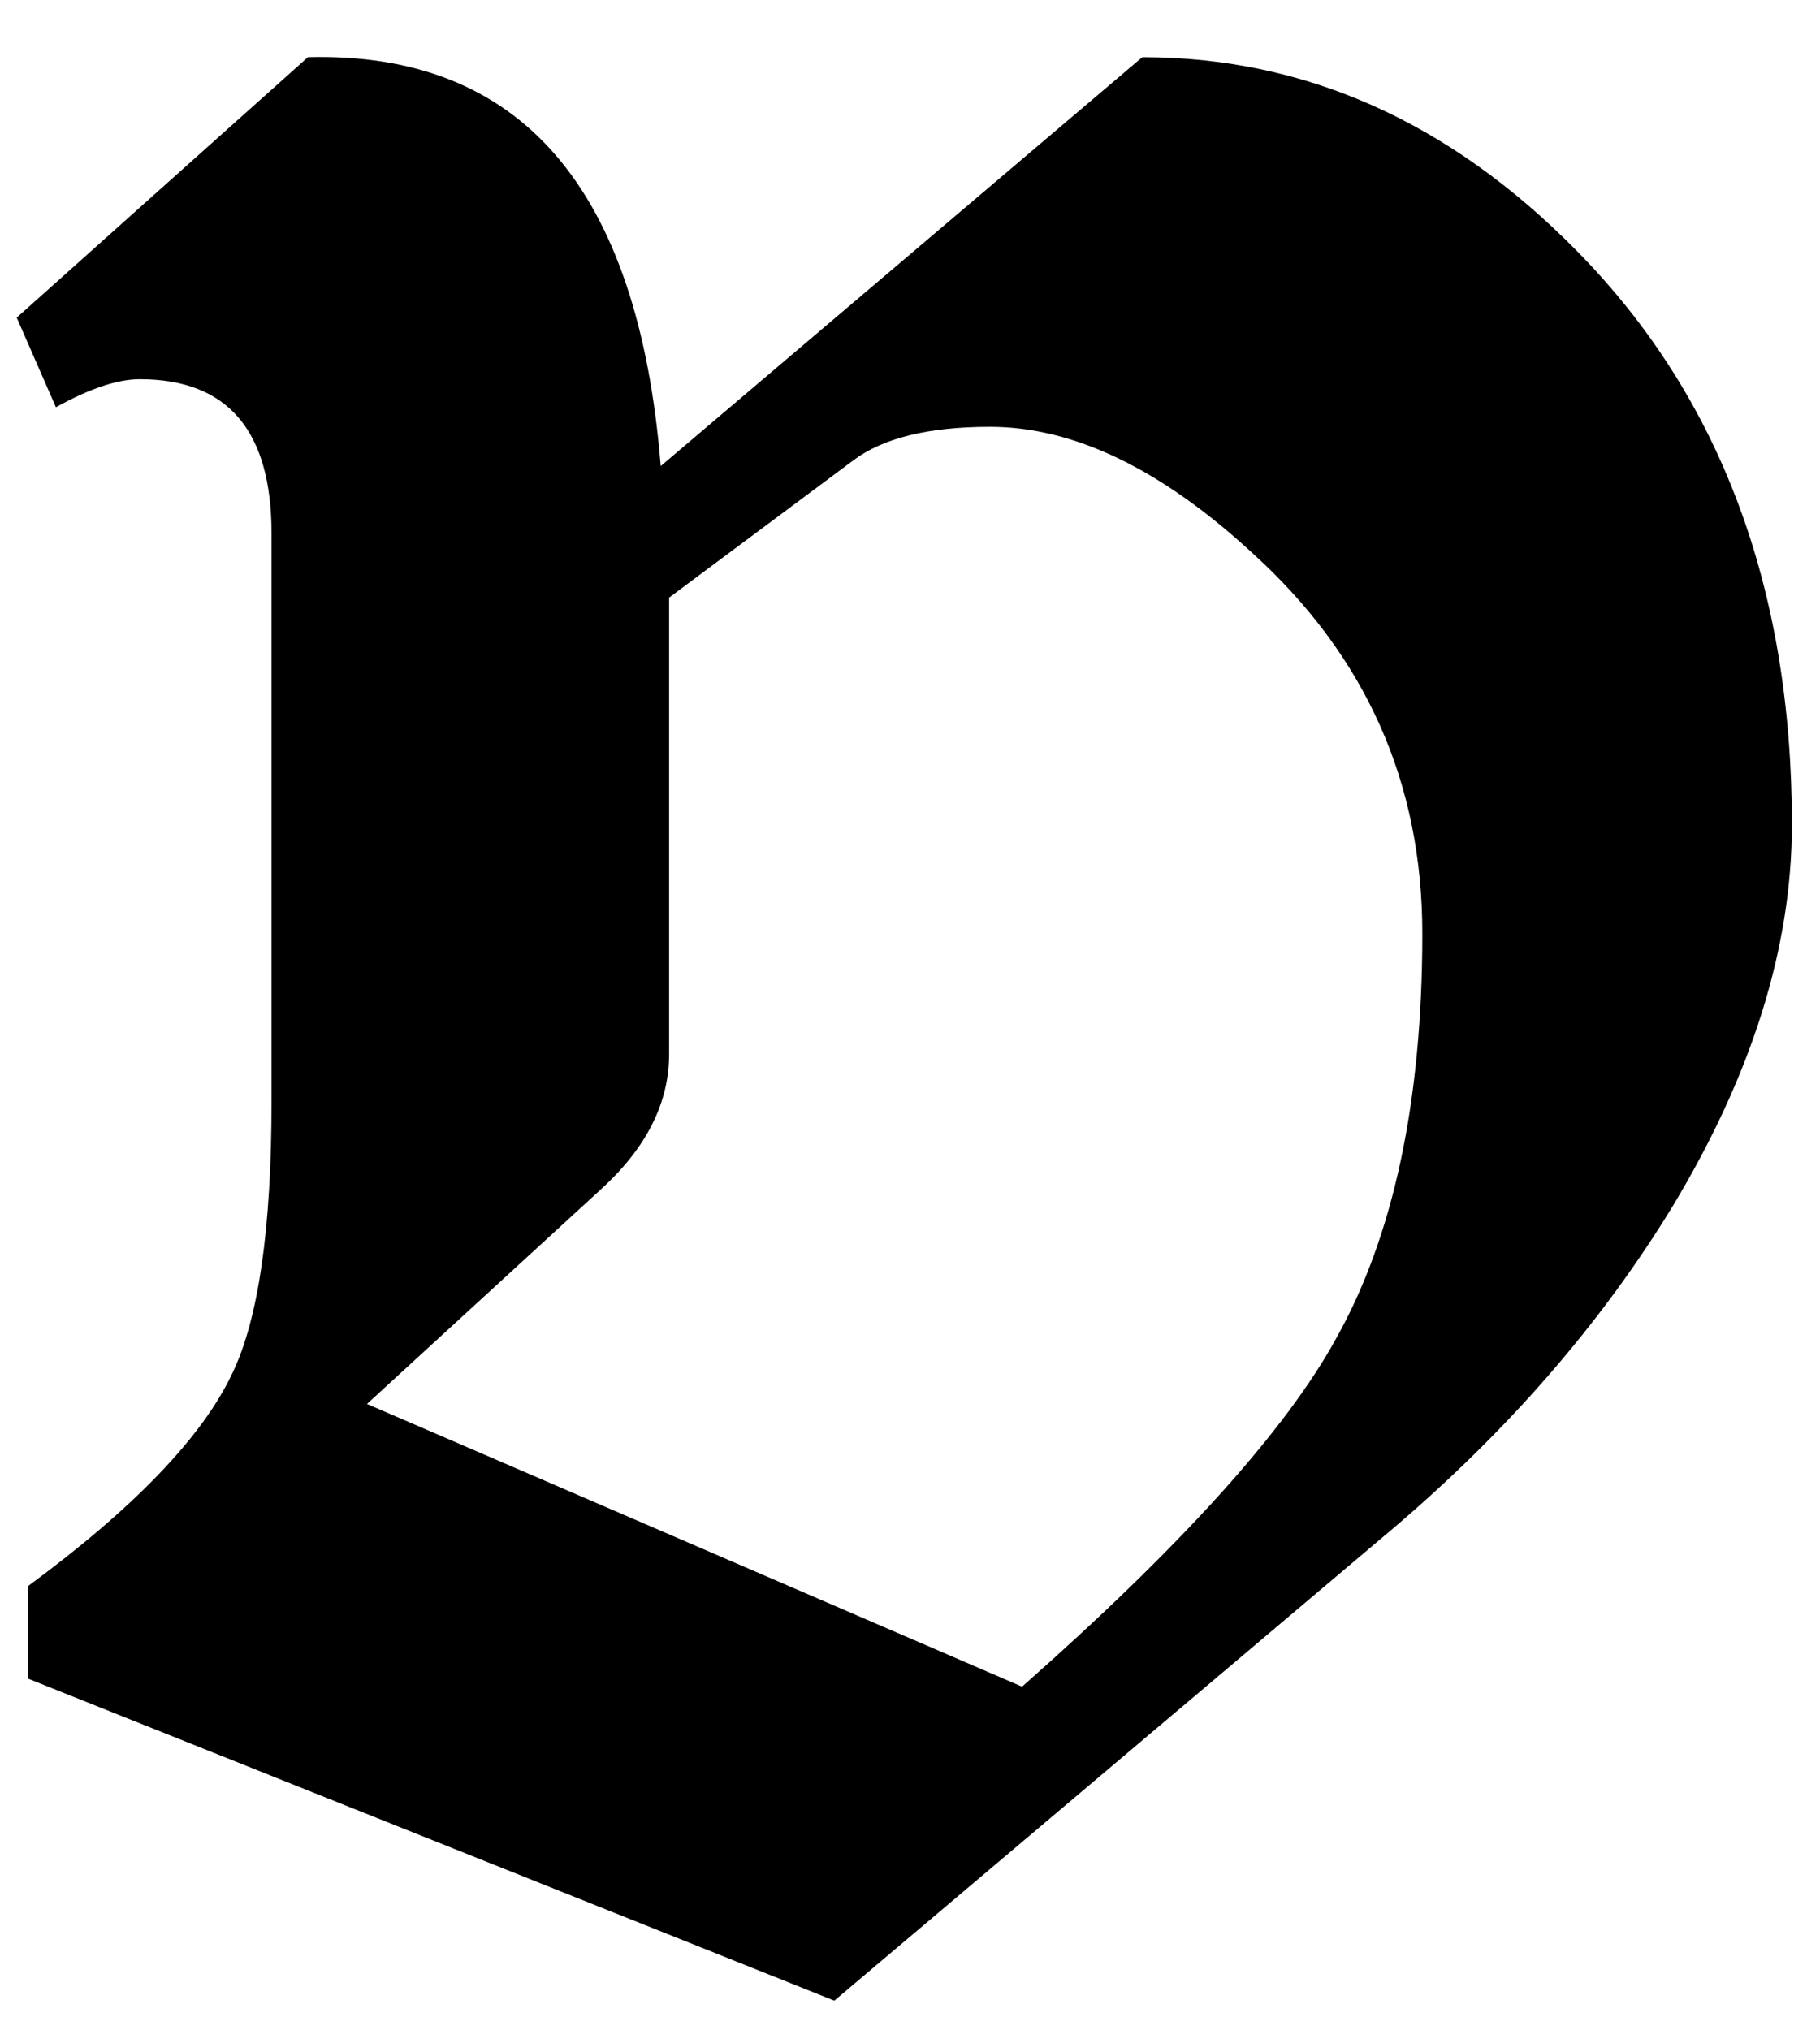 <?xml version="1.0" encoding="utf-8"?>
<!-- Generator: Adobe Illustrator 16.0.0, SVG Export Plug-In . SVG Version: 6.00 Build 0)  -->
<!DOCTYPE svg PUBLIC "-//W3C//DTD SVG 1.1//EN" "http://www.w3.org/Graphics/SVG/1.1/DTD/svg11.dtd">
<svg version="1.1" id="Layer_1" xmlns="http://www.w3.org/2000/svg" xmlns:xlink="http://www.w3.org/1999/xlink" x="0px" y="0px"
	 width="65px" height="72.5px" viewBox="0 0 65 72.5" enable-background="new 0 0 65 72.5" xml:space="preserve">
<g enable-background="new    ">
	<path d="M63.996,29.441c0,4.4-1.434,8.967-4.299,13.7c-2.535,4.134-5.835,7.935-9.9,11.399l-20,16.9l-28.8-11.5v-3.3
		c3.8-2.8,6.233-5.333,7.3-7.601c0.933-1.933,1.4-5.165,1.4-9.699V19.041c0-3.665-1.567-5.5-4.7-5.5c-0.8,0-1.8,0.335-3,1
		l-1.4-3.199l10.4-9.301c7.6-0.199,11.8,4.668,12.6,14.601l17.2-14.601c5.8,0,10.965,2.301,15.5,6.9
		C61.43,14.142,63.996,20.976,63.996,29.441z M50.797,33.337c0-5.398-2.027-9.932-6.078-13.597
		c-3.255-2.999-6.377-4.499-9.364-4.499c-2.192,0-3.82,0.4-4.883,1.2l-6.575,4.898v16.297c0,1.732-0.8,3.333-2.398,4.799
		l-8.393,7.698l23.396,10.095c5.664-4.998,9.396-9.131,11.196-12.396C49.764,44.166,50.797,39.335,50.797,33.337z"/>
</g>
</svg>
